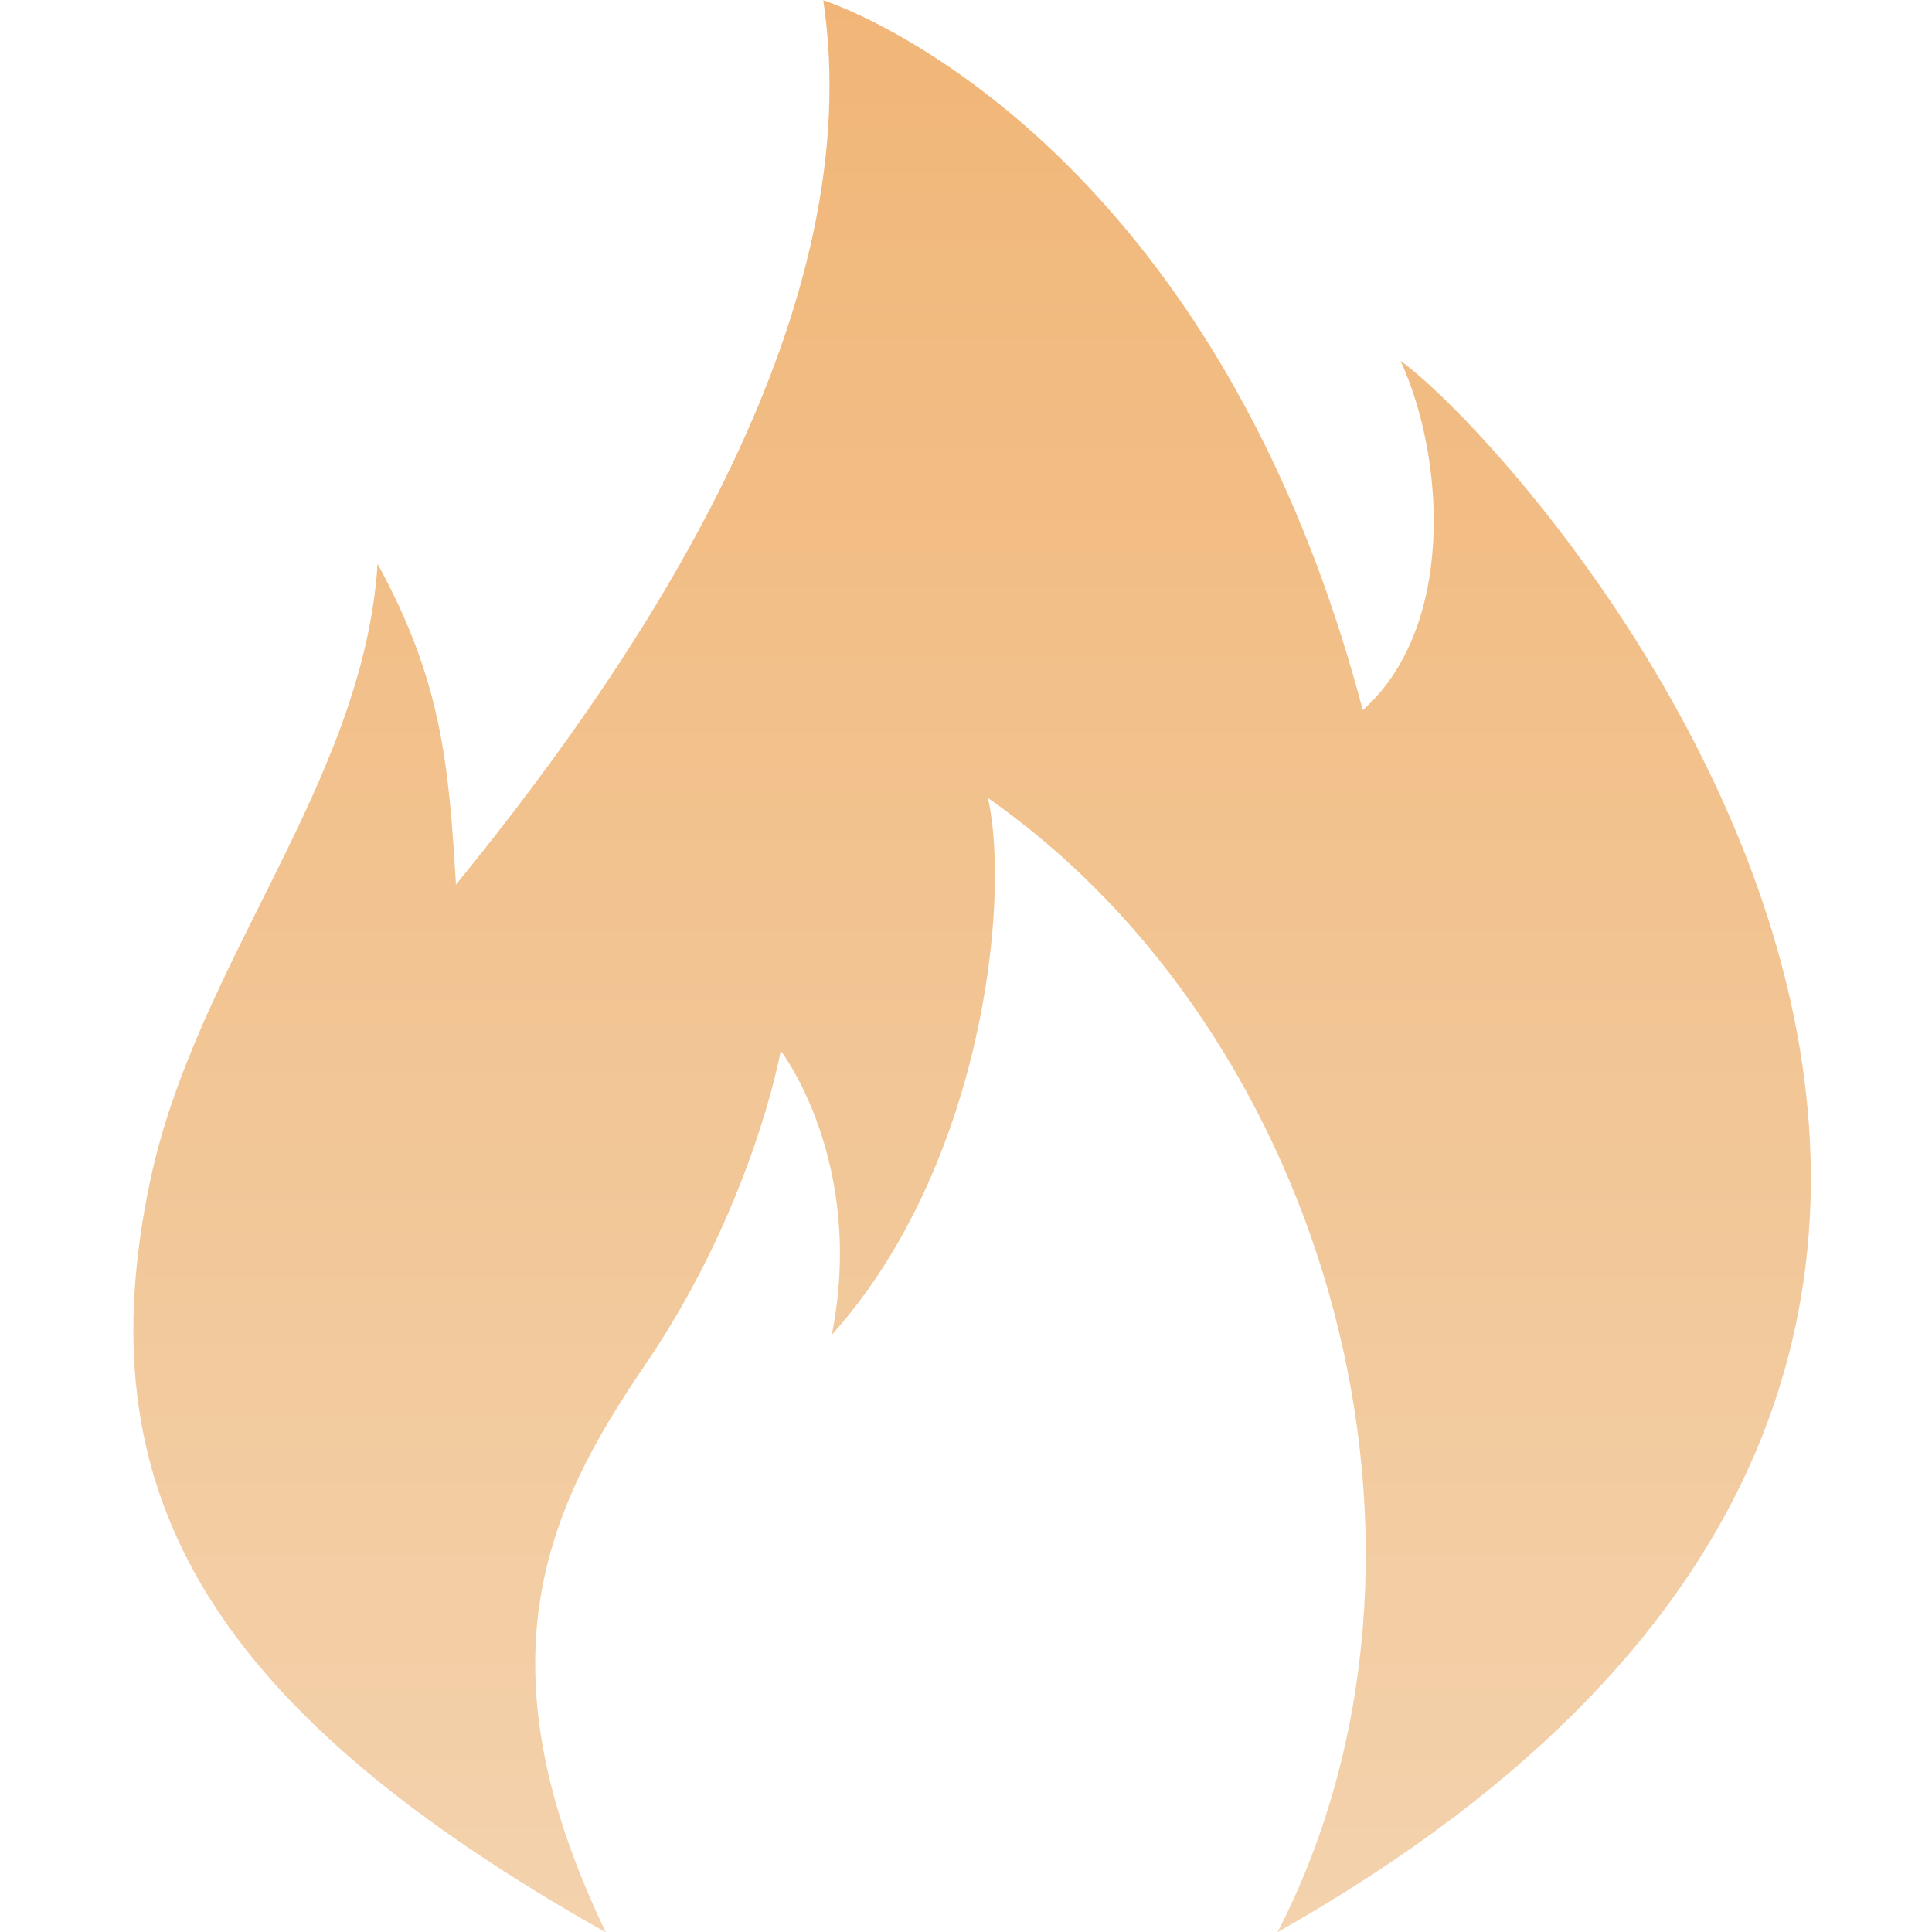 <?xml version="1.0" encoding="UTF-8"?> <svg xmlns="http://www.w3.org/2000/svg" width="96" height="96" viewBox="0 0 96 96" fill="none"> <g clip-path="url(#clip0_222_1225)"> <path d="M30.096 96C23.7 82.686 27.108 75.06 32.022 67.872C37.404 60 38.796 52.212 38.796 52.212C38.796 52.212 43.032 57.714 41.334 66.324C48.81 58.002 50.226 44.736 49.092 39.654C65.994 51.468 73.218 77.046 63.486 96.006C115.272 66.708 76.368 22.866 69.594 17.928C71.85 22.866 72.282 31.224 67.716 35.286C59.994 6.012 40.908 0.012 40.908 0.012C43.164 15.108 32.724 31.62 22.656 43.956C22.302 37.938 21.924 33.78 18.762 28.02C18.054 38.958 9.696 47.874 7.428 58.83C4.362 73.668 9.726 84.534 30.09 96.012L30.096 96Z" fill="url(#paint0_linear_222_1225)"></path> </g> <defs> <linearGradient id="paint0_linear_222_1225" x1="48.304" y1="0.012" x2="48.304" y2="96.012" gradientUnits="userSpaceOnUse"> <stop stop-color="#F1B677"></stop> <stop offset="1" stop-color="#F3D2AD"></stop> </linearGradient> <clipPath id="clip0_222_1225"> <rect width="24" height="24" fill="white" transform="scale(4)"></rect> </clipPath> </defs> </svg> 